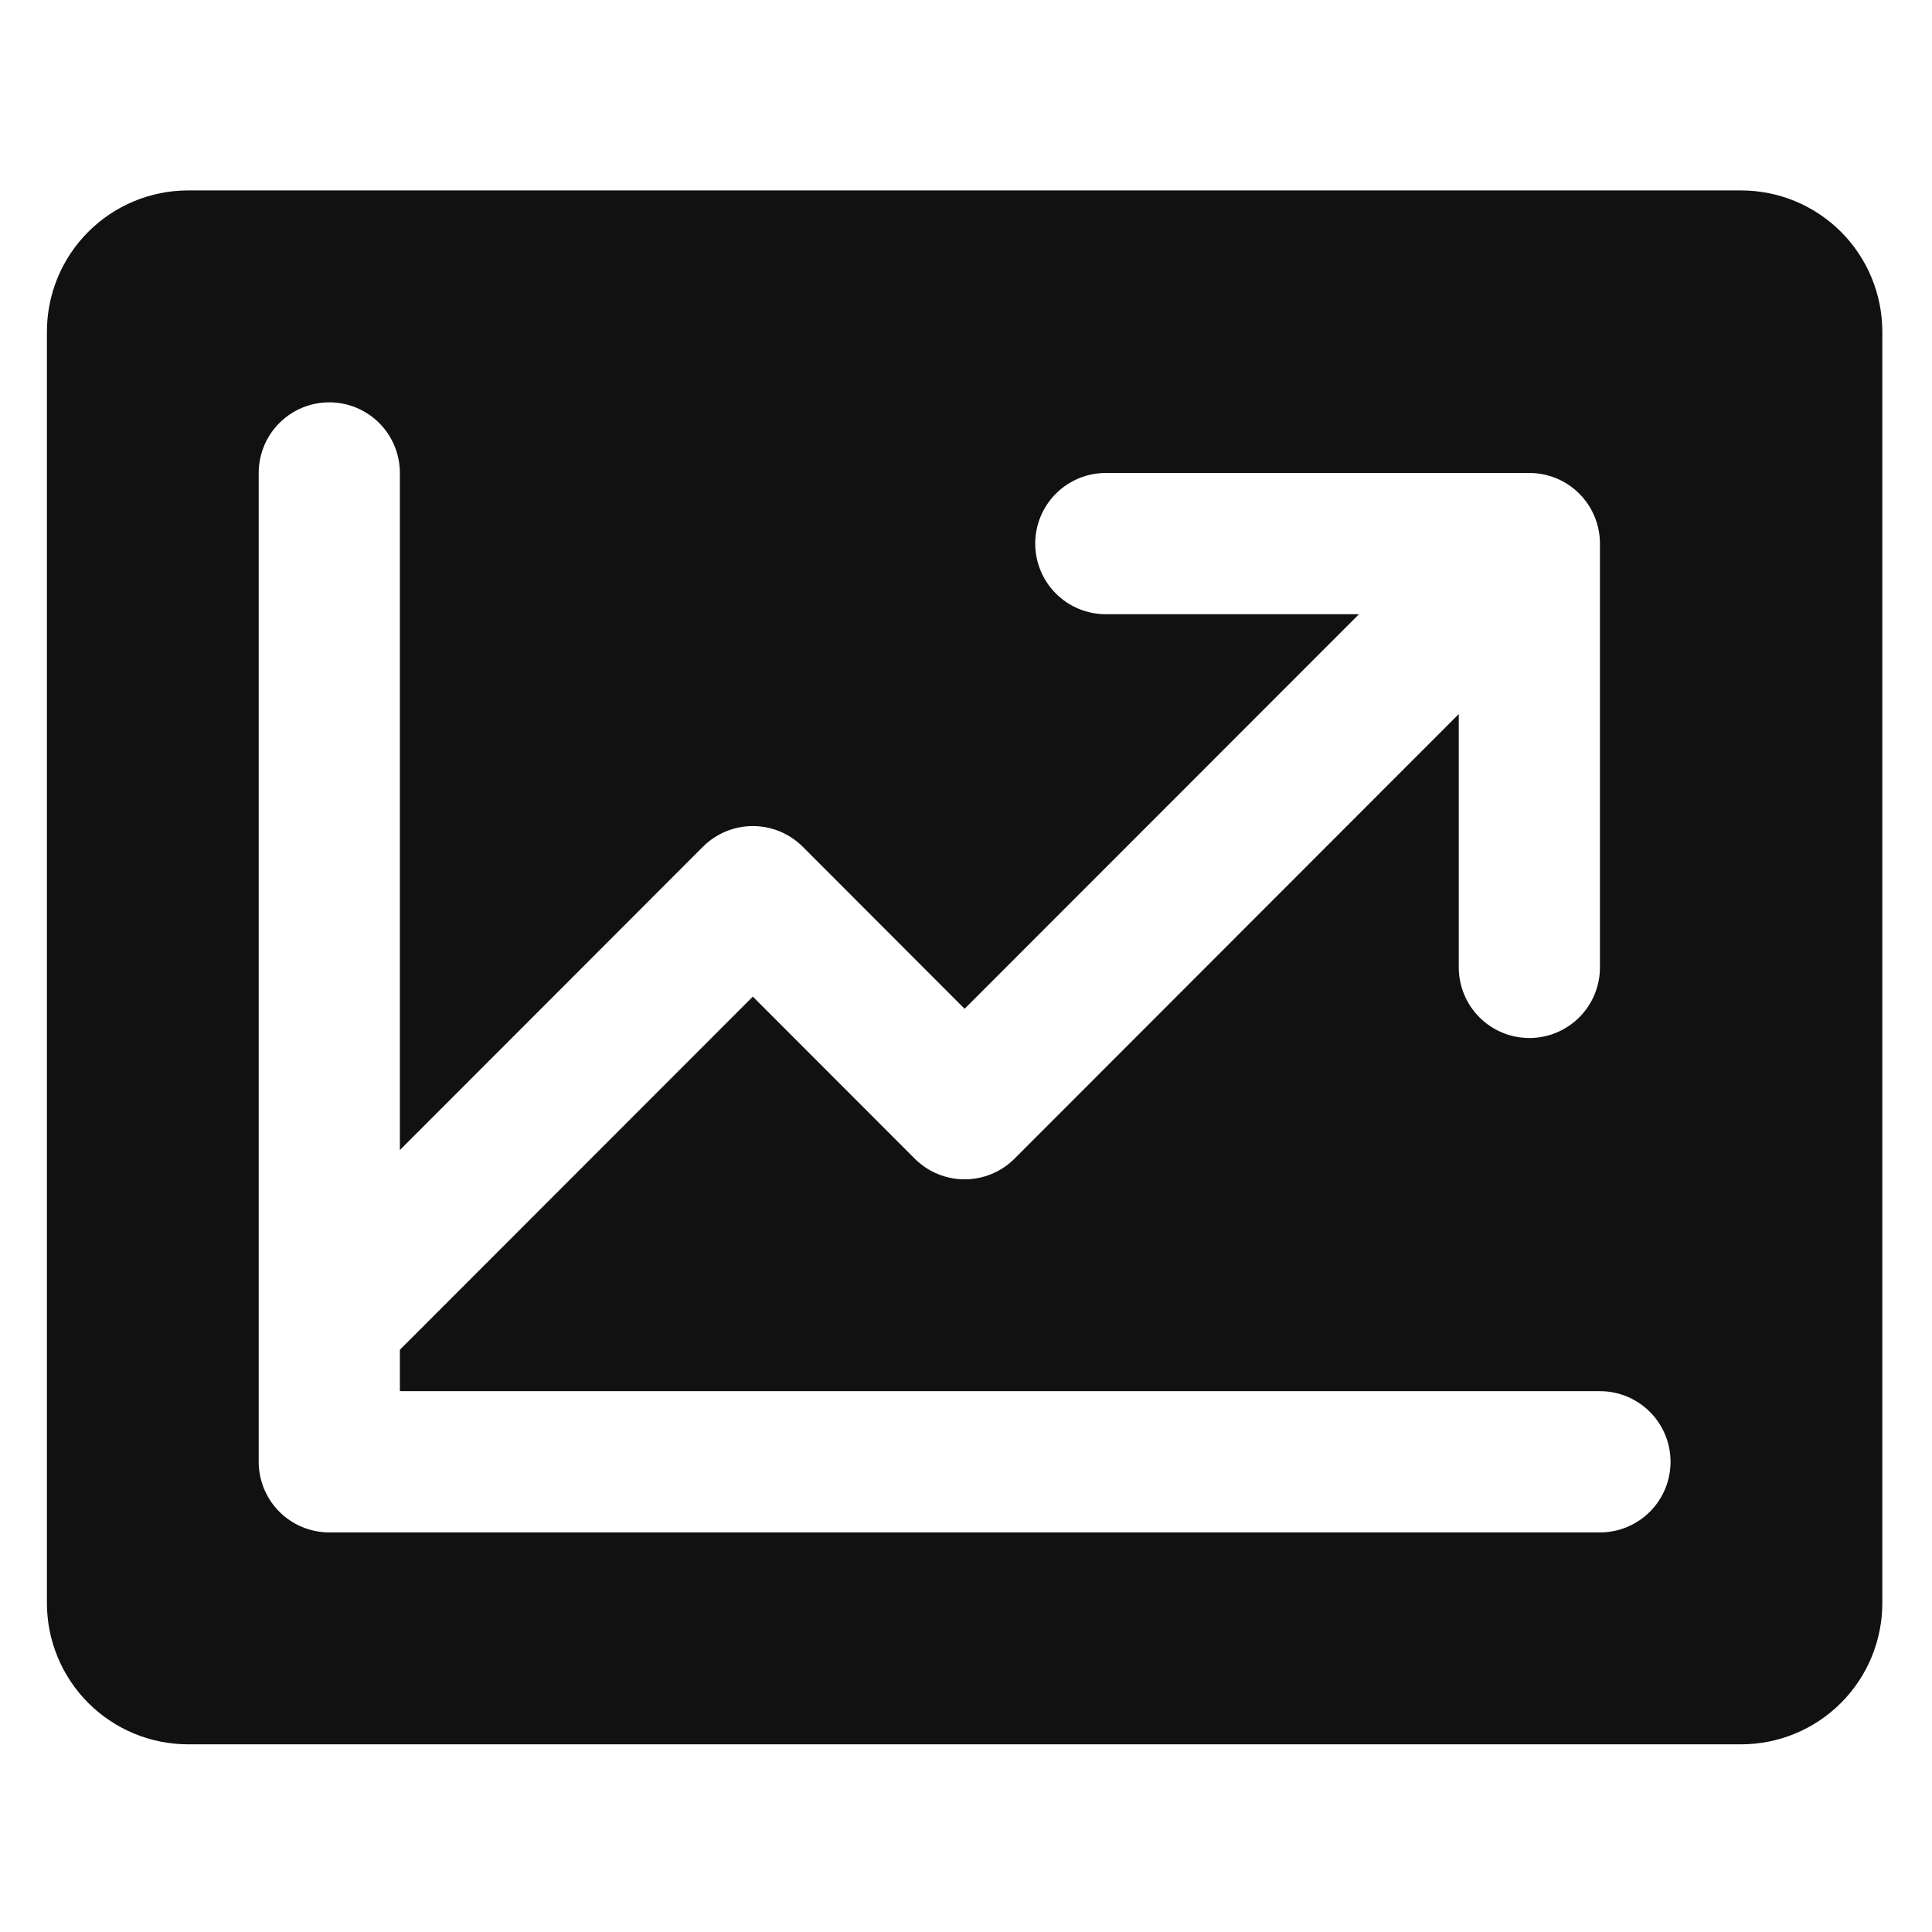 <svg width="700" height="700" viewBox="0 0 700 700" fill="none" xmlns="http://www.w3.org/2000/svg">
<path d="M630.846 69H68.154C54.587 69 41.576 74.392 31.983 83.991C22.389 93.589 17 106.608 17 120.182V580.818C17 594.392 22.389 607.411 31.983 617.009C41.576 626.608 54.587 632 68.154 632H630.846C644.413 632 657.424 626.608 667.017 617.009C676.611 607.411 682 594.392 682 580.818V120.182C682 106.608 676.611 93.589 667.017 83.991C657.424 74.392 644.413 69 630.846 69ZM579.692 555.227H119.308C112.524 555.227 106.019 552.531 101.222 547.732C96.425 542.933 93.731 536.424 93.731 529.636V171.364C93.731 164.577 96.425 158.067 101.222 153.268C106.019 148.469 112.524 145.773 119.308 145.773C126.091 145.773 132.597 148.469 137.393 153.268C142.19 158.067 144.885 164.577 144.885 171.364V416.685L254.674 306.804C257.049 304.424 259.87 302.537 262.975 301.249C266.08 299.961 269.408 299.298 272.769 299.298C276.13 299.298 279.459 299.961 282.564 301.249C285.669 302.537 288.49 304.424 290.865 306.804L349.5 365.503L492.379 222.545H400.654C393.87 222.545 387.365 219.849 382.568 215.05C377.772 210.251 375.077 203.742 375.077 196.955C375.077 190.167 377.772 183.658 382.568 178.859C387.365 174.06 393.87 171.364 400.654 171.364H554.115C560.899 171.364 567.404 174.06 572.201 178.859C576.998 183.658 579.692 190.167 579.692 196.955V350.5C579.692 357.287 576.998 363.796 572.201 368.596C567.404 373.395 560.899 376.091 554.115 376.091C547.332 376.091 540.826 373.395 536.03 368.596C531.233 363.796 528.538 357.287 528.538 350.5V258.725L367.596 419.787C365.22 422.167 362.399 424.054 359.294 425.342C356.189 426.63 352.861 427.293 349.5 427.293C346.139 427.293 342.811 426.63 339.706 425.342C336.601 424.054 333.78 422.167 331.404 419.787L272.769 361.088L144.885 489.043V504.045H579.692C586.476 504.045 592.981 506.742 597.778 511.541C602.575 516.34 605.269 522.849 605.269 529.636C605.269 536.424 602.575 542.933 597.778 547.732C592.981 552.531 586.476 555.227 579.692 555.227Z" fill="#111111"/>
</svg>
